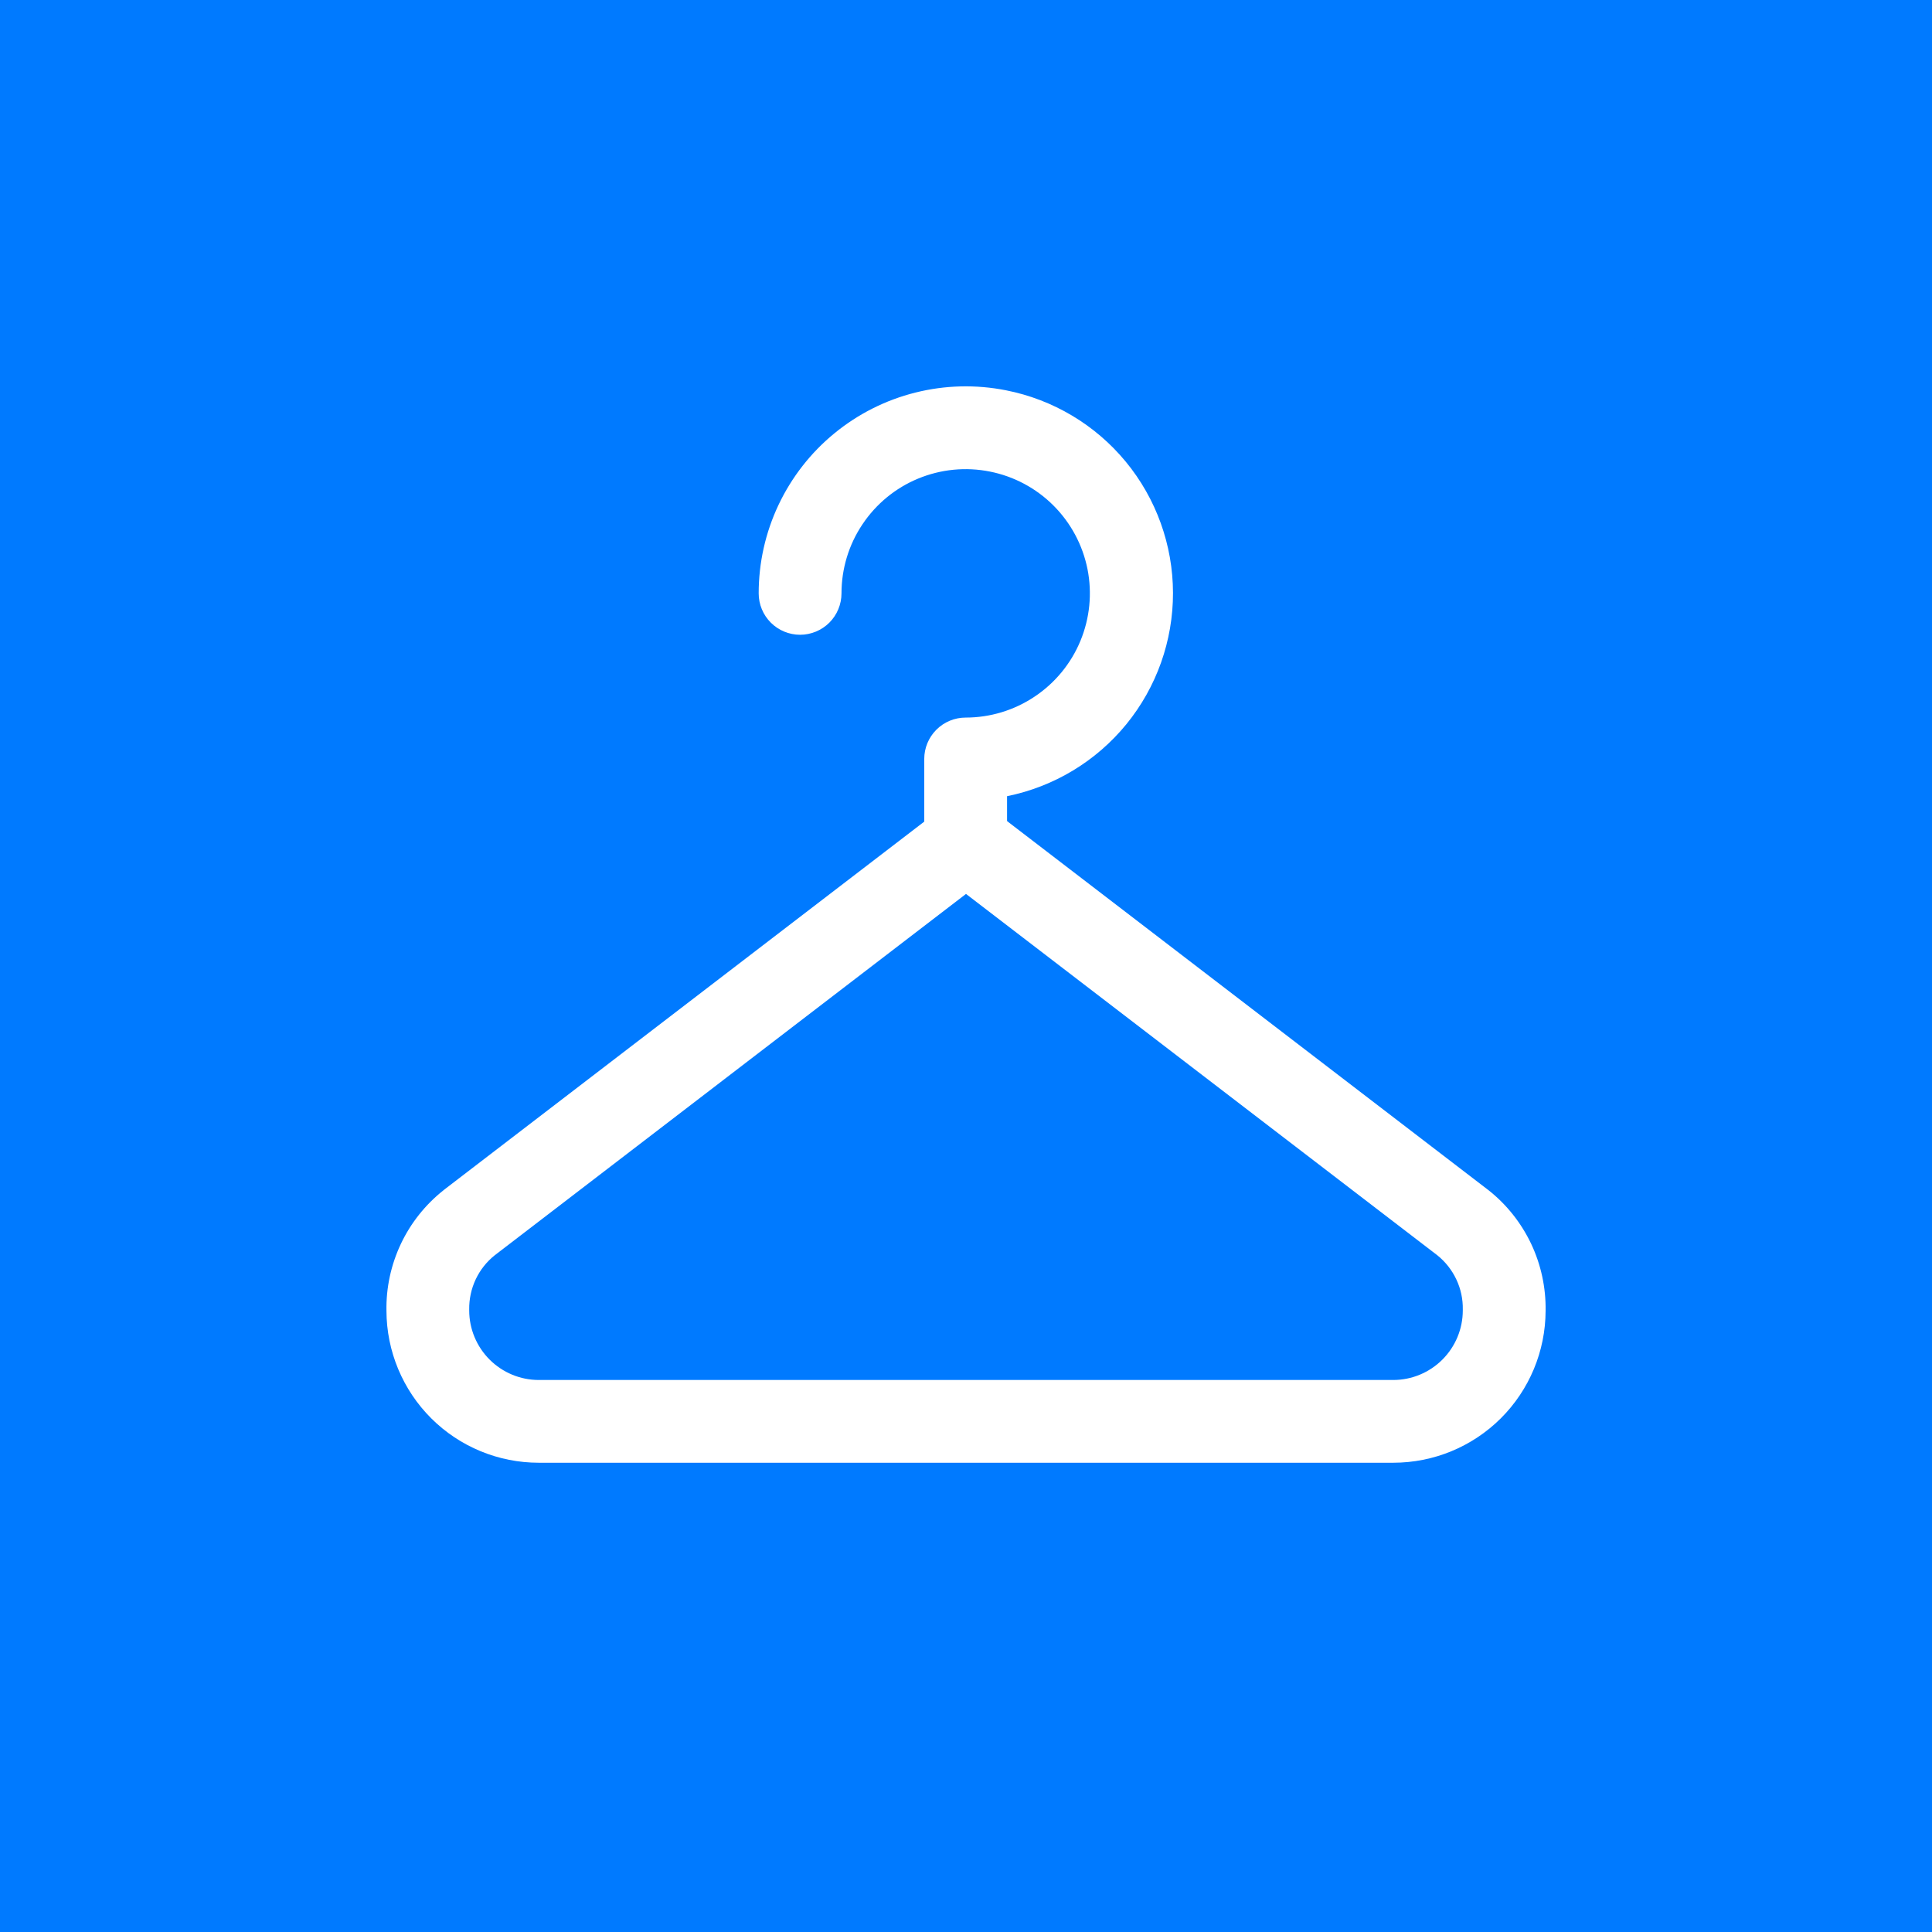 <svg width="36" height="36" viewBox="0 0 36 36" fill="none" xmlns="http://www.w3.org/2000/svg">
<rect x="0" y="0" width="36" height="36" fill="#333333" stroke="none"/>
<g clip-path="url(#clip0_4107_5132)">
<rect width="36" height="36" fill="#007AFF"/>
<path d="M17.886 35.167C27.367 35.167 35.053 27.48 35.053 17.999C35.053 8.518 27.367 0.832 17.886 0.832C8.404 0.832 0.718 8.518 0.718 17.999C0.718 27.48 8.404 35.167 17.886 35.167Z" fill="#007AFF"/>
<path fill-rule="evenodd" clip-rule="evenodd" d="M18.747 7.273C18.187 7.162 17.61 7.176 17.057 7.315C16.504 7.453 15.988 7.713 15.547 8.075C15.106 8.436 14.751 8.892 14.507 9.407C14.263 9.923 14.137 10.486 14.137 11.056C14.137 11.261 14.218 11.457 14.363 11.602C14.507 11.746 14.704 11.828 14.908 11.828C15.113 11.828 15.309 11.746 15.454 11.602C15.598 11.457 15.68 11.261 15.68 11.056C15.68 10.599 15.815 10.151 16.07 9.771C16.324 9.39 16.685 9.093 17.108 8.918C17.531 8.743 17.996 8.697 18.445 8.787C18.894 8.876 19.306 9.096 19.63 9.42C19.954 9.744 20.174 10.156 20.264 10.605C20.353 11.054 20.307 11.519 20.132 11.942C19.957 12.365 19.66 12.726 19.279 12.98C18.899 13.235 18.451 13.371 17.994 13.371C17.789 13.371 17.593 13.452 17.448 13.597C17.304 13.741 17.222 13.937 17.222 14.142V15.685C17.222 15.889 17.304 16.086 17.448 16.23C17.593 16.375 17.789 16.456 17.994 16.456C18.198 16.456 18.395 16.375 18.539 16.23C18.684 16.086 18.765 15.889 18.765 15.685V14.836C19.639 14.659 20.425 14.185 20.989 13.494C21.552 12.803 21.859 11.938 21.857 11.046C21.855 10.155 21.544 9.291 20.977 8.603C20.41 7.915 19.622 7.446 18.747 7.273Z" fill="white"/>
<path fill-rule="evenodd" clip-rule="evenodd" d="M17.531 15.073C17.666 14.97 17.831 14.914 18 14.914C18.17 14.914 18.335 14.97 18.469 15.073L27.737 22.178C28.075 22.445 28.346 22.788 28.531 23.177C28.715 23.567 28.807 23.994 28.8 24.425C28.798 25.177 28.498 25.897 27.966 26.428C27.433 26.959 26.713 27.256 25.961 27.256H10.039C9.288 27.256 8.567 26.959 8.035 26.428C7.503 25.897 7.203 25.177 7.201 24.425C7.193 23.994 7.286 23.567 7.47 23.177C7.655 22.787 7.927 22.445 8.265 22.178L8.274 22.17L17.531 15.073ZM9.219 23.39C9.067 23.511 8.945 23.666 8.863 23.841C8.781 24.016 8.74 24.209 8.743 24.402V24.418C8.743 24.762 8.88 25.091 9.123 25.334C9.366 25.577 9.696 25.714 10.039 25.714H25.961C26.305 25.714 26.634 25.577 26.877 25.334C27.12 25.091 27.257 24.762 27.257 24.418V24.402C27.261 24.209 27.22 24.016 27.137 23.841C27.055 23.666 26.933 23.511 26.782 23.39L18 16.657L9.219 23.39Z" fill="white"/>
</g>
<defs>
<clipPath id="clip0_4107_5132">
<rect width="36" height="36" fill="white"/>
</clipPath>
</defs>
</svg>
